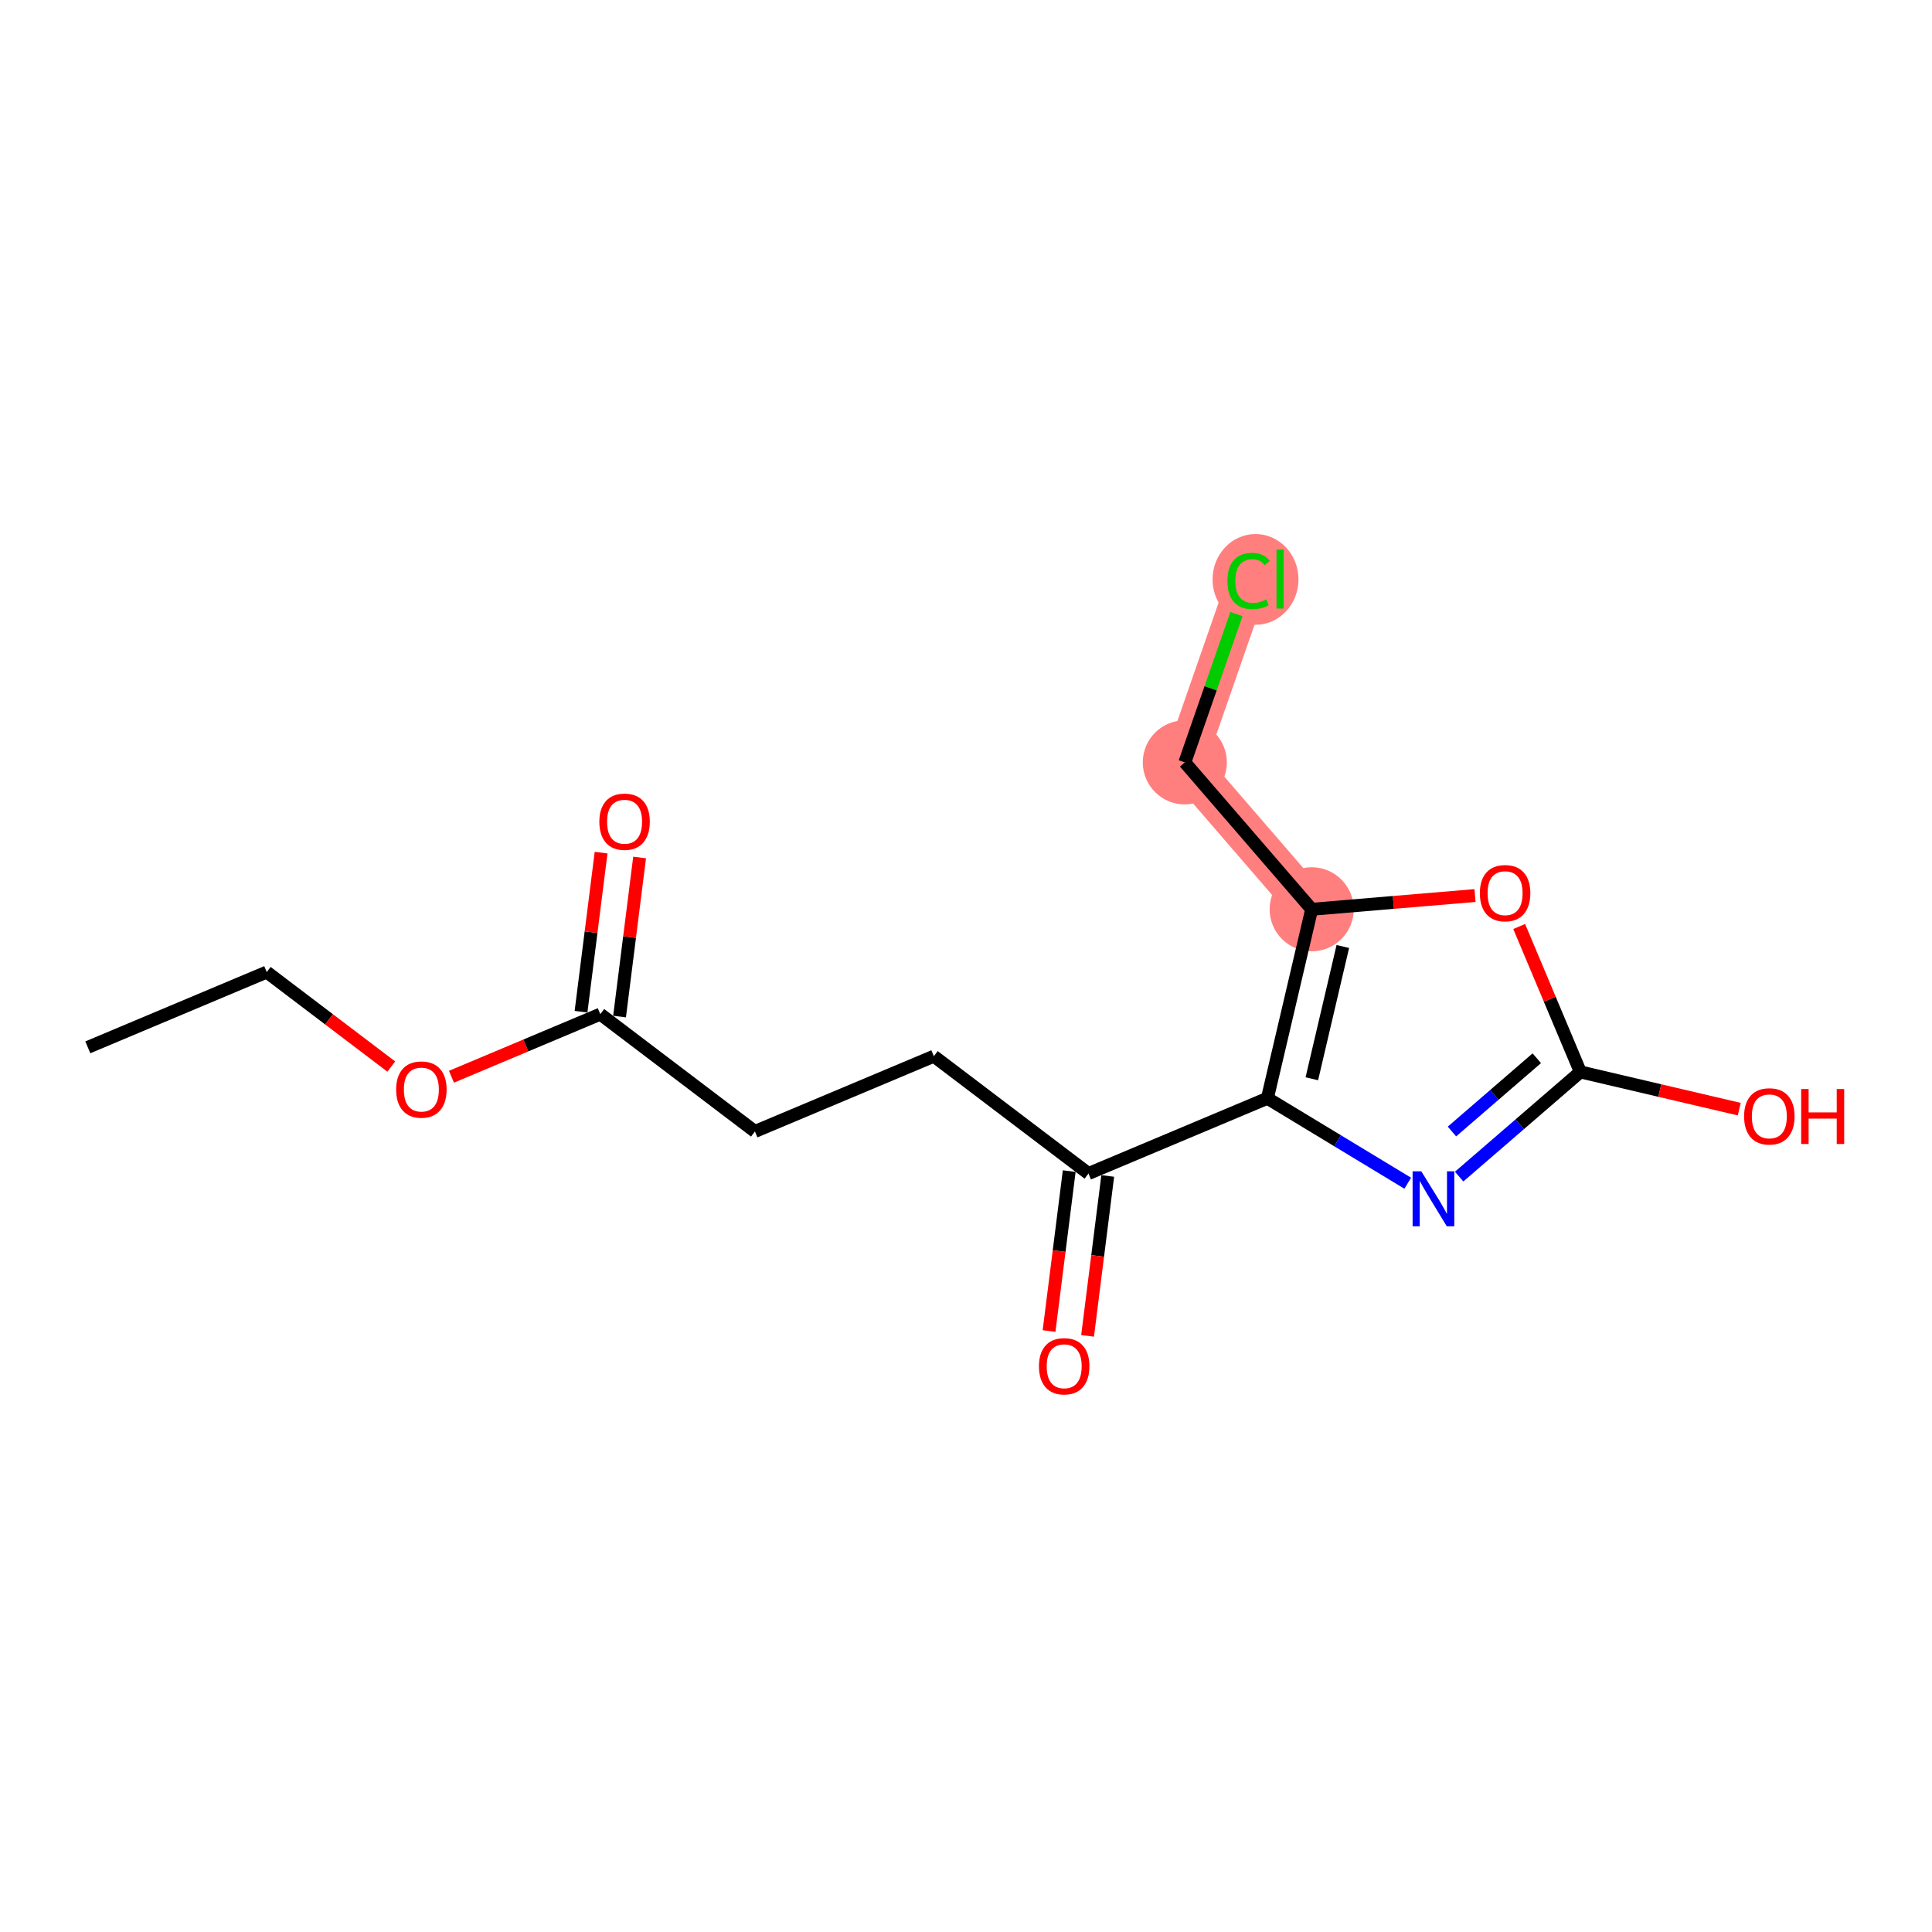 <?xml version='1.0' encoding='iso-8859-1'?>
<svg version='1.1' baseProfile='full'
              xmlns='http://www.w3.org/2000/svg'
                      xmlns:rdkit='http://www.rdkit.org/xml'
                      xmlns:xlink='http://www.w3.org/1999/xlink'
                  xml:space='preserve'
width='300px' height='300px' viewBox='0 0 300 300'>
<!-- END OF HEADER -->
<rect style='opacity:1.0;fill:#FFFFFF;stroke:none' width='300' height='300' x='0' y='0'> </rect>
<rect style='opacity:1.0;fill:#FFFFFF;stroke:none' width='300' height='300' x='0' y='0'> </rect>
<path d='M 203.677,141.194 L 183.978,118.382' style='fill:none;fill-rule:evenodd;stroke:#FF7F7F;stroke-width:6.4px;stroke-linecap:butt;stroke-linejoin:miter;stroke-opacity:1' />
<path d='M 183.978,118.382 L 193.884,89.916' style='fill:none;fill-rule:evenodd;stroke:#FF7F7F;stroke-width:6.4px;stroke-linecap:butt;stroke-linejoin:miter;stroke-opacity:1' />
<ellipse cx='203.677' cy='141.194' rx='6.028' ry='6.028'  style='fill:#FF7F7F;fill-rule:evenodd;stroke:#FF7F7F;stroke-width:1.0px;stroke-linecap:butt;stroke-linejoin:miter;stroke-opacity:1' />
<ellipse cx='183.978' cy='118.382' rx='6.028' ry='6.028'  style='fill:#FF7F7F;fill-rule:evenodd;stroke:#FF7F7F;stroke-width:1.0px;stroke-linecap:butt;stroke-linejoin:miter;stroke-opacity:1' />
<ellipse cx='194.957' cy='89.971' rx='6.172' ry='6.547'  style='fill:#FF7F7F;fill-rule:evenodd;stroke:#FF7F7F;stroke-width:1.0px;stroke-linecap:butt;stroke-linejoin:miter;stroke-opacity:1' />
<path class='bond-0 atom-0 atom-1' d='M 13.636,162.629 L 41.419,150.943' style='fill:none;fill-rule:evenodd;stroke:#000000;stroke-width:2.0px;stroke-linecap:butt;stroke-linejoin:miter;stroke-opacity:1' />
<path class='bond-1 atom-1 atom-2' d='M 41.419,150.943 L 51.089,158.28' style='fill:none;fill-rule:evenodd;stroke:#000000;stroke-width:2.0px;stroke-linecap:butt;stroke-linejoin:miter;stroke-opacity:1' />
<path class='bond-1 atom-1 atom-2' d='M 51.089,158.28 L 60.759,165.616' style='fill:none;fill-rule:evenodd;stroke:#FF0000;stroke-width:2.0px;stroke-linecap:butt;stroke-linejoin:miter;stroke-opacity:1' />
<path class='bond-2 atom-2 atom-3' d='M 70.102,167.196 L 81.657,162.336' style='fill:none;fill-rule:evenodd;stroke:#FF0000;stroke-width:2.0px;stroke-linecap:butt;stroke-linejoin:miter;stroke-opacity:1' />
<path class='bond-2 atom-2 atom-3' d='M 81.657,162.336 L 93.213,157.475' style='fill:none;fill-rule:evenodd;stroke:#000000;stroke-width:2.0px;stroke-linecap:butt;stroke-linejoin:miter;stroke-opacity:1' />
<path class='bond-3 atom-3 atom-4' d='M 96.203,157.852 L 97.761,145.502' style='fill:none;fill-rule:evenodd;stroke:#000000;stroke-width:2.0px;stroke-linecap:butt;stroke-linejoin:miter;stroke-opacity:1' />
<path class='bond-3 atom-3 atom-4' d='M 97.761,145.502 L 99.318,133.151' style='fill:none;fill-rule:evenodd;stroke:#FF0000;stroke-width:2.0px;stroke-linecap:butt;stroke-linejoin:miter;stroke-opacity:1' />
<path class='bond-3 atom-3 atom-4' d='M 90.222,157.098 L 91.78,144.748' style='fill:none;fill-rule:evenodd;stroke:#000000;stroke-width:2.0px;stroke-linecap:butt;stroke-linejoin:miter;stroke-opacity:1' />
<path class='bond-3 atom-3 atom-4' d='M 91.78,144.748 L 93.338,132.397' style='fill:none;fill-rule:evenodd;stroke:#FF0000;stroke-width:2.0px;stroke-linecap:butt;stroke-linejoin:miter;stroke-opacity:1' />
<path class='bond-4 atom-3 atom-5' d='M 93.213,157.475 L 117.224,175.693' style='fill:none;fill-rule:evenodd;stroke:#000000;stroke-width:2.0px;stroke-linecap:butt;stroke-linejoin:miter;stroke-opacity:1' />
<path class='bond-5 atom-5 atom-6' d='M 117.224,175.693 L 145.007,164.007' style='fill:none;fill-rule:evenodd;stroke:#000000;stroke-width:2.0px;stroke-linecap:butt;stroke-linejoin:miter;stroke-opacity:1' />
<path class='bond-6 atom-6 atom-7' d='M 145.007,164.007 L 169.018,182.225' style='fill:none;fill-rule:evenodd;stroke:#000000;stroke-width:2.0px;stroke-linecap:butt;stroke-linejoin:miter;stroke-opacity:1' />
<path class='bond-7 atom-7 atom-8' d='M 166.028,181.848 L 164.462,194.264' style='fill:none;fill-rule:evenodd;stroke:#000000;stroke-width:2.0px;stroke-linecap:butt;stroke-linejoin:miter;stroke-opacity:1' />
<path class='bond-7 atom-7 atom-8' d='M 164.462,194.264 L 162.896,206.681' style='fill:none;fill-rule:evenodd;stroke:#FF0000;stroke-width:2.0px;stroke-linecap:butt;stroke-linejoin:miter;stroke-opacity:1' />
<path class='bond-7 atom-7 atom-8' d='M 172.008,182.602 L 170.442,195.019' style='fill:none;fill-rule:evenodd;stroke:#000000;stroke-width:2.0px;stroke-linecap:butt;stroke-linejoin:miter;stroke-opacity:1' />
<path class='bond-7 atom-7 atom-8' d='M 170.442,195.019 L 168.877,207.435' style='fill:none;fill-rule:evenodd;stroke:#FF0000;stroke-width:2.0px;stroke-linecap:butt;stroke-linejoin:miter;stroke-opacity:1' />
<path class='bond-8 atom-7 atom-9' d='M 169.018,182.225 L 196.801,170.539' style='fill:none;fill-rule:evenodd;stroke:#000000;stroke-width:2.0px;stroke-linecap:butt;stroke-linejoin:miter;stroke-opacity:1' />
<path class='bond-9 atom-9 atom-10' d='M 196.801,170.539 L 207.697,177.135' style='fill:none;fill-rule:evenodd;stroke:#000000;stroke-width:2.0px;stroke-linecap:butt;stroke-linejoin:miter;stroke-opacity:1' />
<path class='bond-9 atom-9 atom-10' d='M 207.697,177.135 L 218.594,183.731' style='fill:none;fill-rule:evenodd;stroke:#0000FF;stroke-width:2.0px;stroke-linecap:butt;stroke-linejoin:miter;stroke-opacity:1' />
<path class='bond-16 atom-14 atom-9' d='M 203.677,141.194 L 196.801,170.539' style='fill:none;fill-rule:evenodd;stroke:#000000;stroke-width:2.0px;stroke-linecap:butt;stroke-linejoin:miter;stroke-opacity:1' />
<path class='bond-16 atom-14 atom-9' d='M 208.514,146.971 L 203.701,167.512' style='fill:none;fill-rule:evenodd;stroke:#000000;stroke-width:2.0px;stroke-linecap:butt;stroke-linejoin:miter;stroke-opacity:1' />
<path class='bond-10 atom-10 atom-11' d='M 226.575,182.701 L 235.986,174.574' style='fill:none;fill-rule:evenodd;stroke:#0000FF;stroke-width:2.0px;stroke-linecap:butt;stroke-linejoin:miter;stroke-opacity:1' />
<path class='bond-10 atom-10 atom-11' d='M 235.986,174.574 L 245.396,166.448' style='fill:none;fill-rule:evenodd;stroke:#000000;stroke-width:2.0px;stroke-linecap:butt;stroke-linejoin:miter;stroke-opacity:1' />
<path class='bond-10 atom-10 atom-11' d='M 225.459,175.701 L 232.046,170.012' style='fill:none;fill-rule:evenodd;stroke:#0000FF;stroke-width:2.0px;stroke-linecap:butt;stroke-linejoin:miter;stroke-opacity:1' />
<path class='bond-10 atom-10 atom-11' d='M 232.046,170.012 L 238.633,164.323' style='fill:none;fill-rule:evenodd;stroke:#000000;stroke-width:2.0px;stroke-linecap:butt;stroke-linejoin:miter;stroke-opacity:1' />
<path class='bond-11 atom-11 atom-12' d='M 245.396,166.448 L 257.733,169.339' style='fill:none;fill-rule:evenodd;stroke:#000000;stroke-width:2.0px;stroke-linecap:butt;stroke-linejoin:miter;stroke-opacity:1' />
<path class='bond-11 atom-11 atom-12' d='M 257.733,169.339 L 270.07,172.229' style='fill:none;fill-rule:evenodd;stroke:#FF0000;stroke-width:2.0px;stroke-linecap:butt;stroke-linejoin:miter;stroke-opacity:1' />
<path class='bond-12 atom-11 atom-13' d='M 245.396,166.448 L 240.648,155.158' style='fill:none;fill-rule:evenodd;stroke:#000000;stroke-width:2.0px;stroke-linecap:butt;stroke-linejoin:miter;stroke-opacity:1' />
<path class='bond-12 atom-11 atom-13' d='M 240.648,155.158 L 235.899,143.867' style='fill:none;fill-rule:evenodd;stroke:#FF0000;stroke-width:2.0px;stroke-linecap:butt;stroke-linejoin:miter;stroke-opacity:1' />
<path class='bond-13 atom-13 atom-14' d='M 229.039,139.059 L 216.358,140.126' style='fill:none;fill-rule:evenodd;stroke:#FF0000;stroke-width:2.0px;stroke-linecap:butt;stroke-linejoin:miter;stroke-opacity:1' />
<path class='bond-13 atom-13 atom-14' d='M 216.358,140.126 L 203.677,141.194' style='fill:none;fill-rule:evenodd;stroke:#000000;stroke-width:2.0px;stroke-linecap:butt;stroke-linejoin:miter;stroke-opacity:1' />
<path class='bond-14 atom-14 atom-15' d='M 203.677,141.194 L 183.978,118.382' style='fill:none;fill-rule:evenodd;stroke:#000000;stroke-width:2.0px;stroke-linecap:butt;stroke-linejoin:miter;stroke-opacity:1' />
<path class='bond-15 atom-15 atom-16' d='M 183.978,118.382 L 187.985,106.868' style='fill:none;fill-rule:evenodd;stroke:#000000;stroke-width:2.0px;stroke-linecap:butt;stroke-linejoin:miter;stroke-opacity:1' />
<path class='bond-15 atom-15 atom-16' d='M 187.985,106.868 L 191.992,95.354' style='fill:none;fill-rule:evenodd;stroke:#00CC00;stroke-width:2.0px;stroke-linecap:butt;stroke-linejoin:miter;stroke-opacity:1' />
<path  class='atom-2' d='M 61.512 169.185
Q 61.512 167.135, 62.525 165.99
Q 63.538 164.845, 65.43 164.845
Q 67.323 164.845, 68.336 165.99
Q 69.349 167.135, 69.349 169.185
Q 69.349 171.259, 68.324 172.44
Q 67.299 173.61, 65.43 173.61
Q 63.55 173.61, 62.525 172.44
Q 61.512 171.271, 61.512 169.185
M 65.43 172.645
Q 66.732 172.645, 67.432 171.777
Q 68.143 170.897, 68.143 169.185
Q 68.143 167.509, 67.432 166.665
Q 66.732 165.809, 65.43 165.809
Q 64.128 165.809, 63.417 166.653
Q 62.718 167.497, 62.718 169.185
Q 62.718 170.909, 63.417 171.777
Q 64.128 172.645, 65.43 172.645
' fill='#FF0000'/>
<path  class='atom-4' d='M 93.066 127.596
Q 93.066 125.547, 94.079 124.401
Q 95.091 123.256, 96.984 123.256
Q 98.877 123.256, 99.889 124.401
Q 100.902 125.547, 100.902 127.596
Q 100.902 129.67, 99.877 130.851
Q 98.853 132.021, 96.984 132.021
Q 95.103 132.021, 94.079 130.851
Q 93.066 129.682, 93.066 127.596
M 96.984 131.056
Q 98.286 131.056, 98.985 130.188
Q 99.697 129.308, 99.697 127.596
Q 99.697 125.92, 98.985 125.076
Q 98.286 124.22, 96.984 124.22
Q 95.682 124.22, 94.971 125.064
Q 94.271 125.908, 94.271 127.596
Q 94.271 129.32, 94.971 130.188
Q 95.682 131.056, 96.984 131.056
' fill='#FF0000'/>
<path  class='atom-8' d='M 161.329 212.152
Q 161.329 210.102, 162.341 208.957
Q 163.354 207.812, 165.247 207.812
Q 167.14 207.812, 168.152 208.957
Q 169.165 210.102, 169.165 212.152
Q 169.165 214.226, 168.14 215.407
Q 167.116 216.577, 165.247 216.577
Q 163.366 216.577, 162.341 215.407
Q 161.329 214.238, 161.329 212.152
M 165.247 215.612
Q 166.549 215.612, 167.248 214.744
Q 167.96 213.864, 167.96 212.152
Q 167.96 210.476, 167.248 209.632
Q 166.549 208.776, 165.247 208.776
Q 163.945 208.776, 163.234 209.62
Q 162.534 210.464, 162.534 212.152
Q 162.534 213.876, 163.234 214.744
Q 163.945 215.612, 165.247 215.612
' fill='#FF0000'/>
<path  class='atom-10' d='M 220.698 181.879
L 223.495 186.4
Q 223.772 186.846, 224.218 187.654
Q 224.664 188.462, 224.688 188.51
L 224.688 181.879
L 225.822 181.879
L 225.822 190.415
L 224.652 190.415
L 221.65 185.472
Q 221.301 184.893, 220.927 184.23
Q 220.565 183.567, 220.457 183.362
L 220.457 190.415
L 219.348 190.415
L 219.348 181.879
L 220.698 181.879
' fill='#0000FF'/>
<path  class='atom-12' d='M 270.823 173.348
Q 270.823 171.299, 271.836 170.153
Q 272.849 169.008, 274.742 169.008
Q 276.634 169.008, 277.647 170.153
Q 278.66 171.299, 278.66 173.348
Q 278.66 175.422, 277.635 176.603
Q 276.61 177.773, 274.742 177.773
Q 272.861 177.773, 271.836 176.603
Q 270.823 175.434, 270.823 173.348
M 274.742 176.808
Q 276.044 176.808, 276.743 175.94
Q 277.454 175.06, 277.454 173.348
Q 277.454 171.672, 276.743 170.828
Q 276.044 169.972, 274.742 169.972
Q 273.44 169.972, 272.728 170.816
Q 272.029 171.66, 272.029 173.348
Q 272.029 175.072, 272.728 175.94
Q 273.44 176.808, 274.742 176.808
' fill='#FF0000'/>
<path  class='atom-12' d='M 279.685 169.104
L 280.842 169.104
L 280.842 172.733
L 285.206 172.733
L 285.206 169.104
L 286.364 169.104
L 286.364 177.64
L 285.206 177.64
L 285.206 173.698
L 280.842 173.698
L 280.842 177.64
L 279.685 177.64
L 279.685 169.104
' fill='#FF0000'/>
<path  class='atom-13' d='M 229.793 138.689
Q 229.793 136.64, 230.805 135.495
Q 231.818 134.349, 233.711 134.349
Q 235.604 134.349, 236.616 135.495
Q 237.629 136.64, 237.629 138.689
Q 237.629 140.763, 236.604 141.945
Q 235.579 143.114, 233.711 143.114
Q 231.83 143.114, 230.805 141.945
Q 229.793 140.775, 229.793 138.689
M 233.711 142.149
Q 235.013 142.149, 235.712 141.281
Q 236.423 140.401, 236.423 138.689
Q 236.423 137.014, 235.712 136.17
Q 235.013 135.314, 233.711 135.314
Q 232.409 135.314, 231.697 136.158
Q 230.998 137.002, 230.998 138.689
Q 230.998 140.413, 231.697 141.281
Q 232.409 142.149, 233.711 142.149
' fill='#FF0000'/>
<path  class='atom-16' d='M 190.593 90.212
Q 190.593 88.09, 191.581 86.981
Q 192.582 85.859, 194.475 85.859
Q 196.235 85.859, 197.175 87.101
L 196.379 87.752
Q 195.692 86.848, 194.475 86.848
Q 193.185 86.848, 192.497 87.716
Q 191.822 88.572, 191.822 90.212
Q 191.822 91.9, 192.522 92.768
Q 193.233 93.636, 194.607 93.636
Q 195.548 93.636, 196.645 93.069
L 196.982 93.973
Q 196.536 94.263, 195.861 94.431
Q 195.186 94.6, 194.438 94.6
Q 192.582 94.6, 191.581 93.467
Q 190.593 92.334, 190.593 90.212
' fill='#00CC00'/>
<path  class='atom-16' d='M 198.212 85.341
L 199.321 85.341
L 199.321 94.492
L 198.212 94.492
L 198.212 85.341
' fill='#00CC00'/>
</svg>
